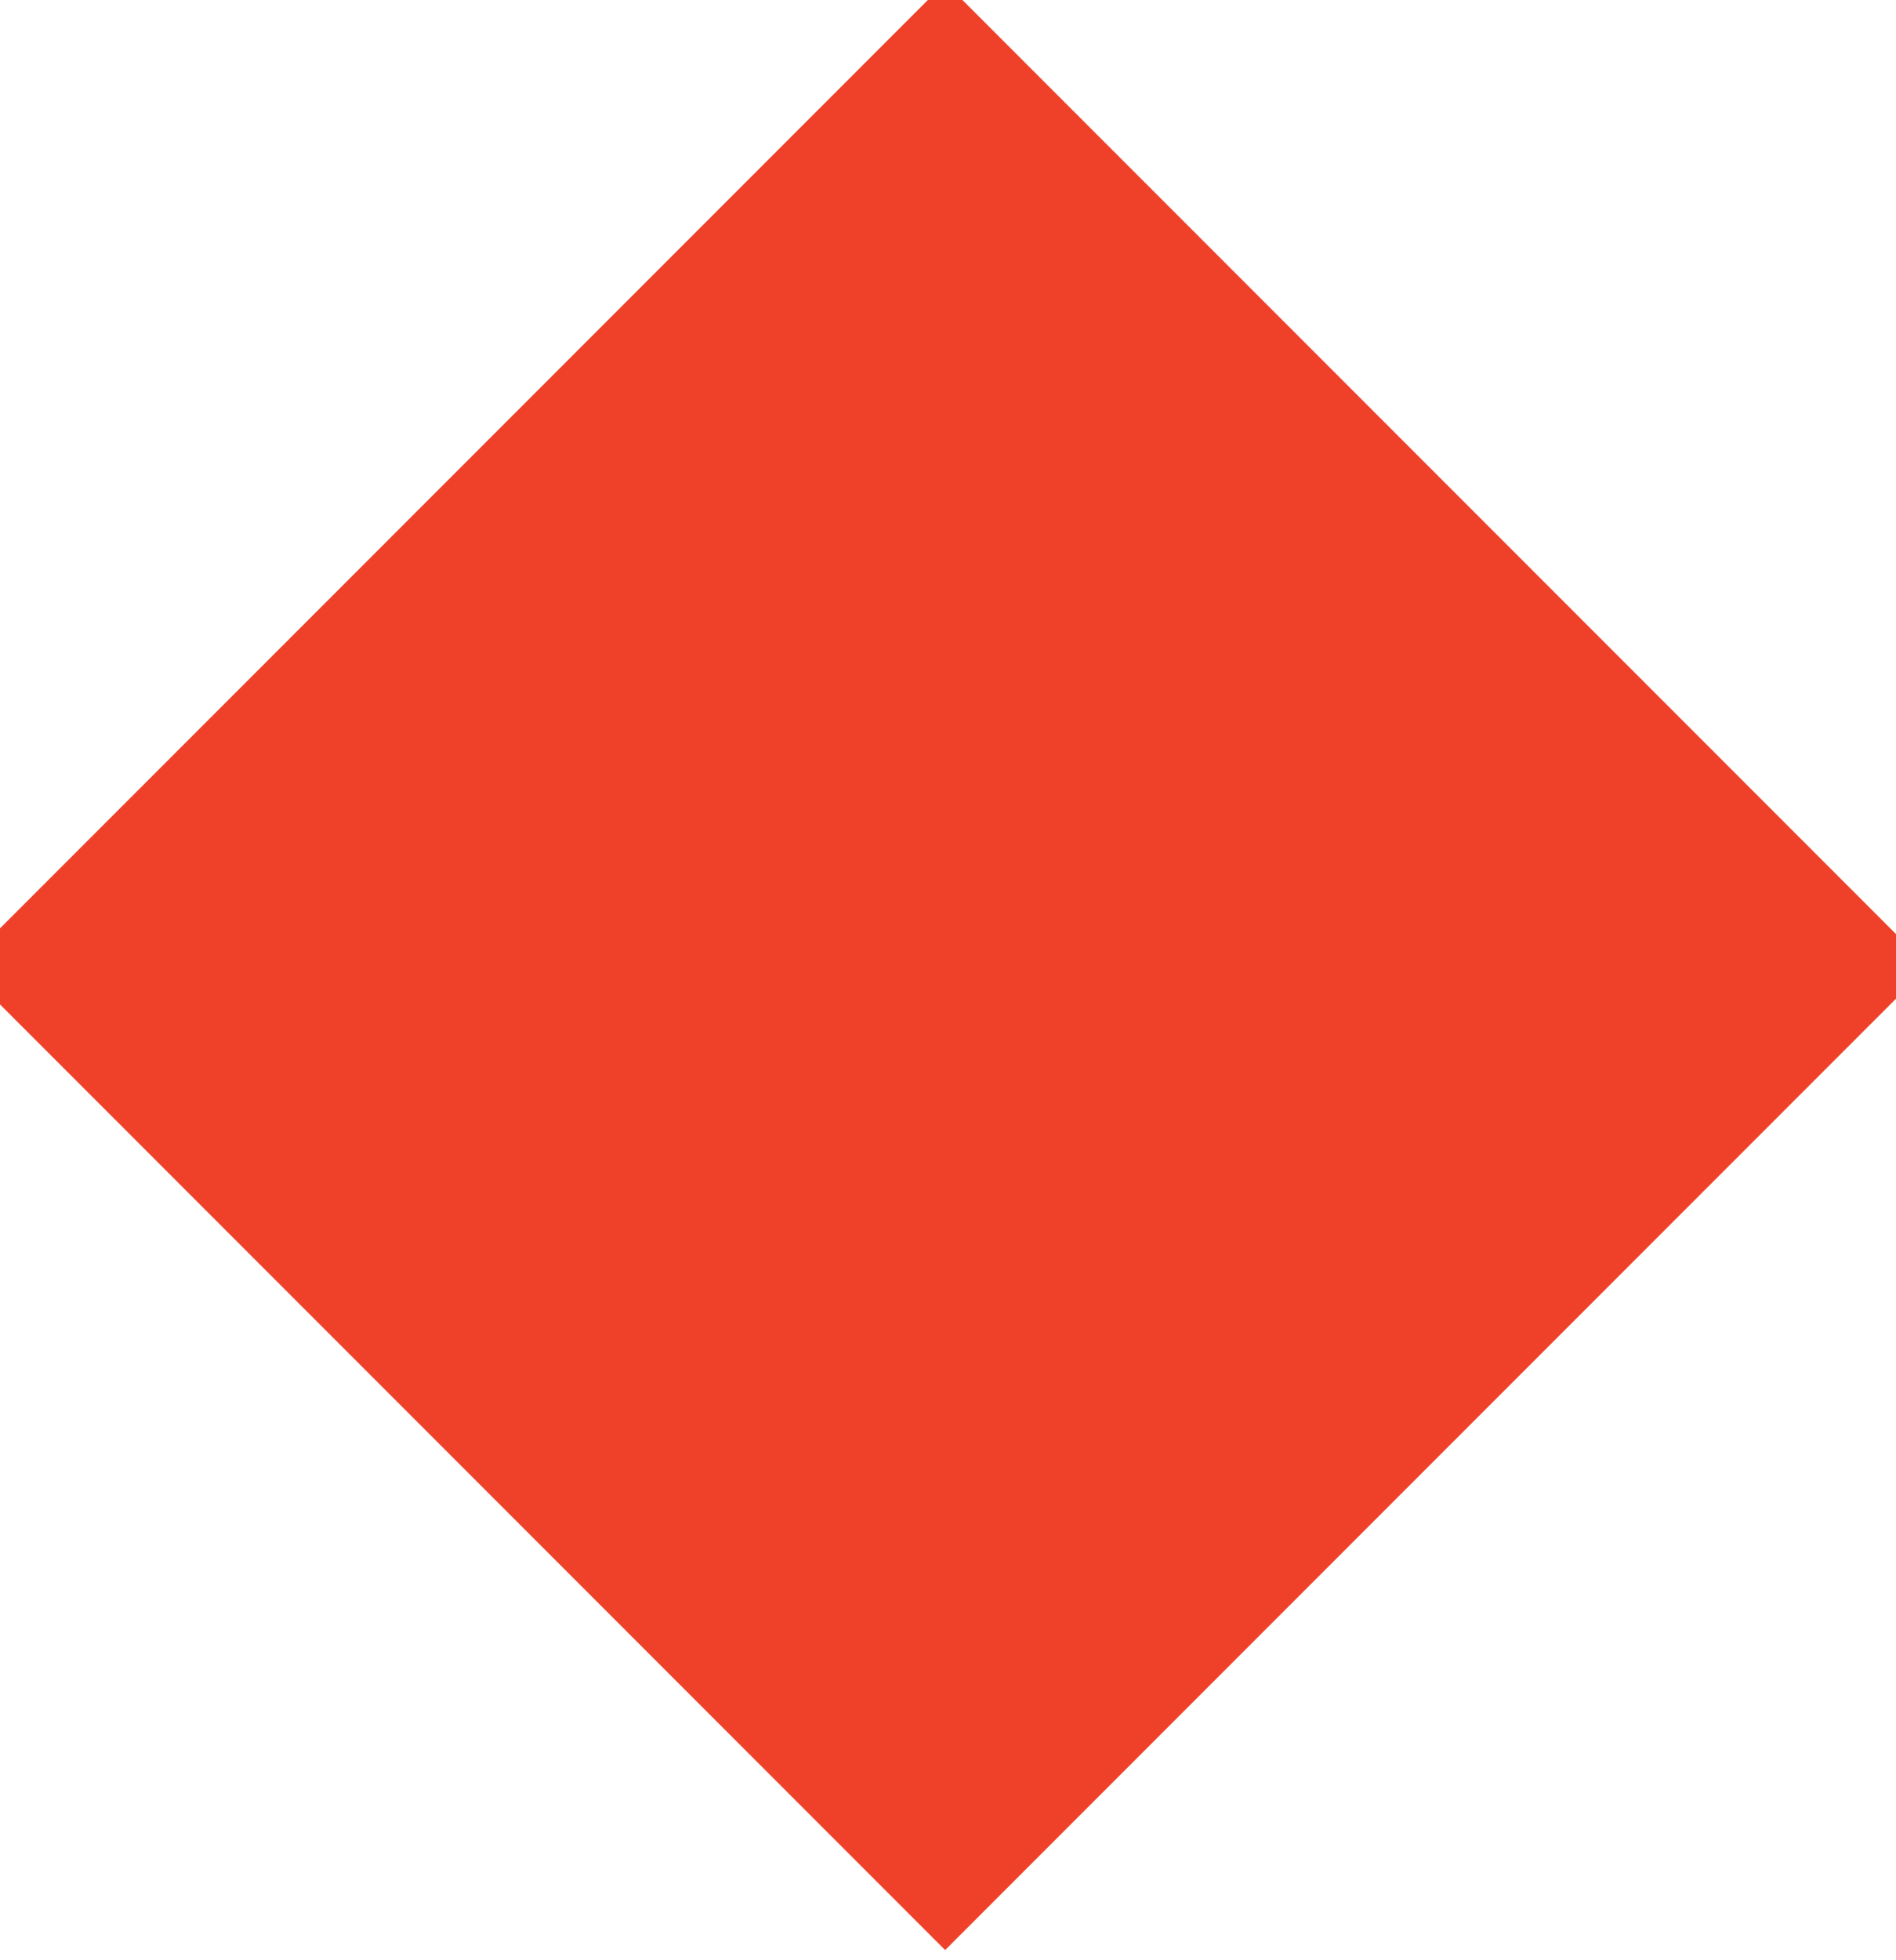 <?xml version="1.0" encoding="UTF-8"?>
<svg id="Layer_1" data-name="Layer 1" xmlns="http://www.w3.org/2000/svg" viewBox="0 0 3 3.1">
  <defs>
    <style>
      .cls-1 {
        fill: #ef412a;
        stroke-width: 0px;
      }
    </style>
  </defs>
  <rect class="cls-1" x=".39" y=".43" width="2.2" height="2.2" transform="translate(-.64 1.5) rotate(-45)"/>
</svg>